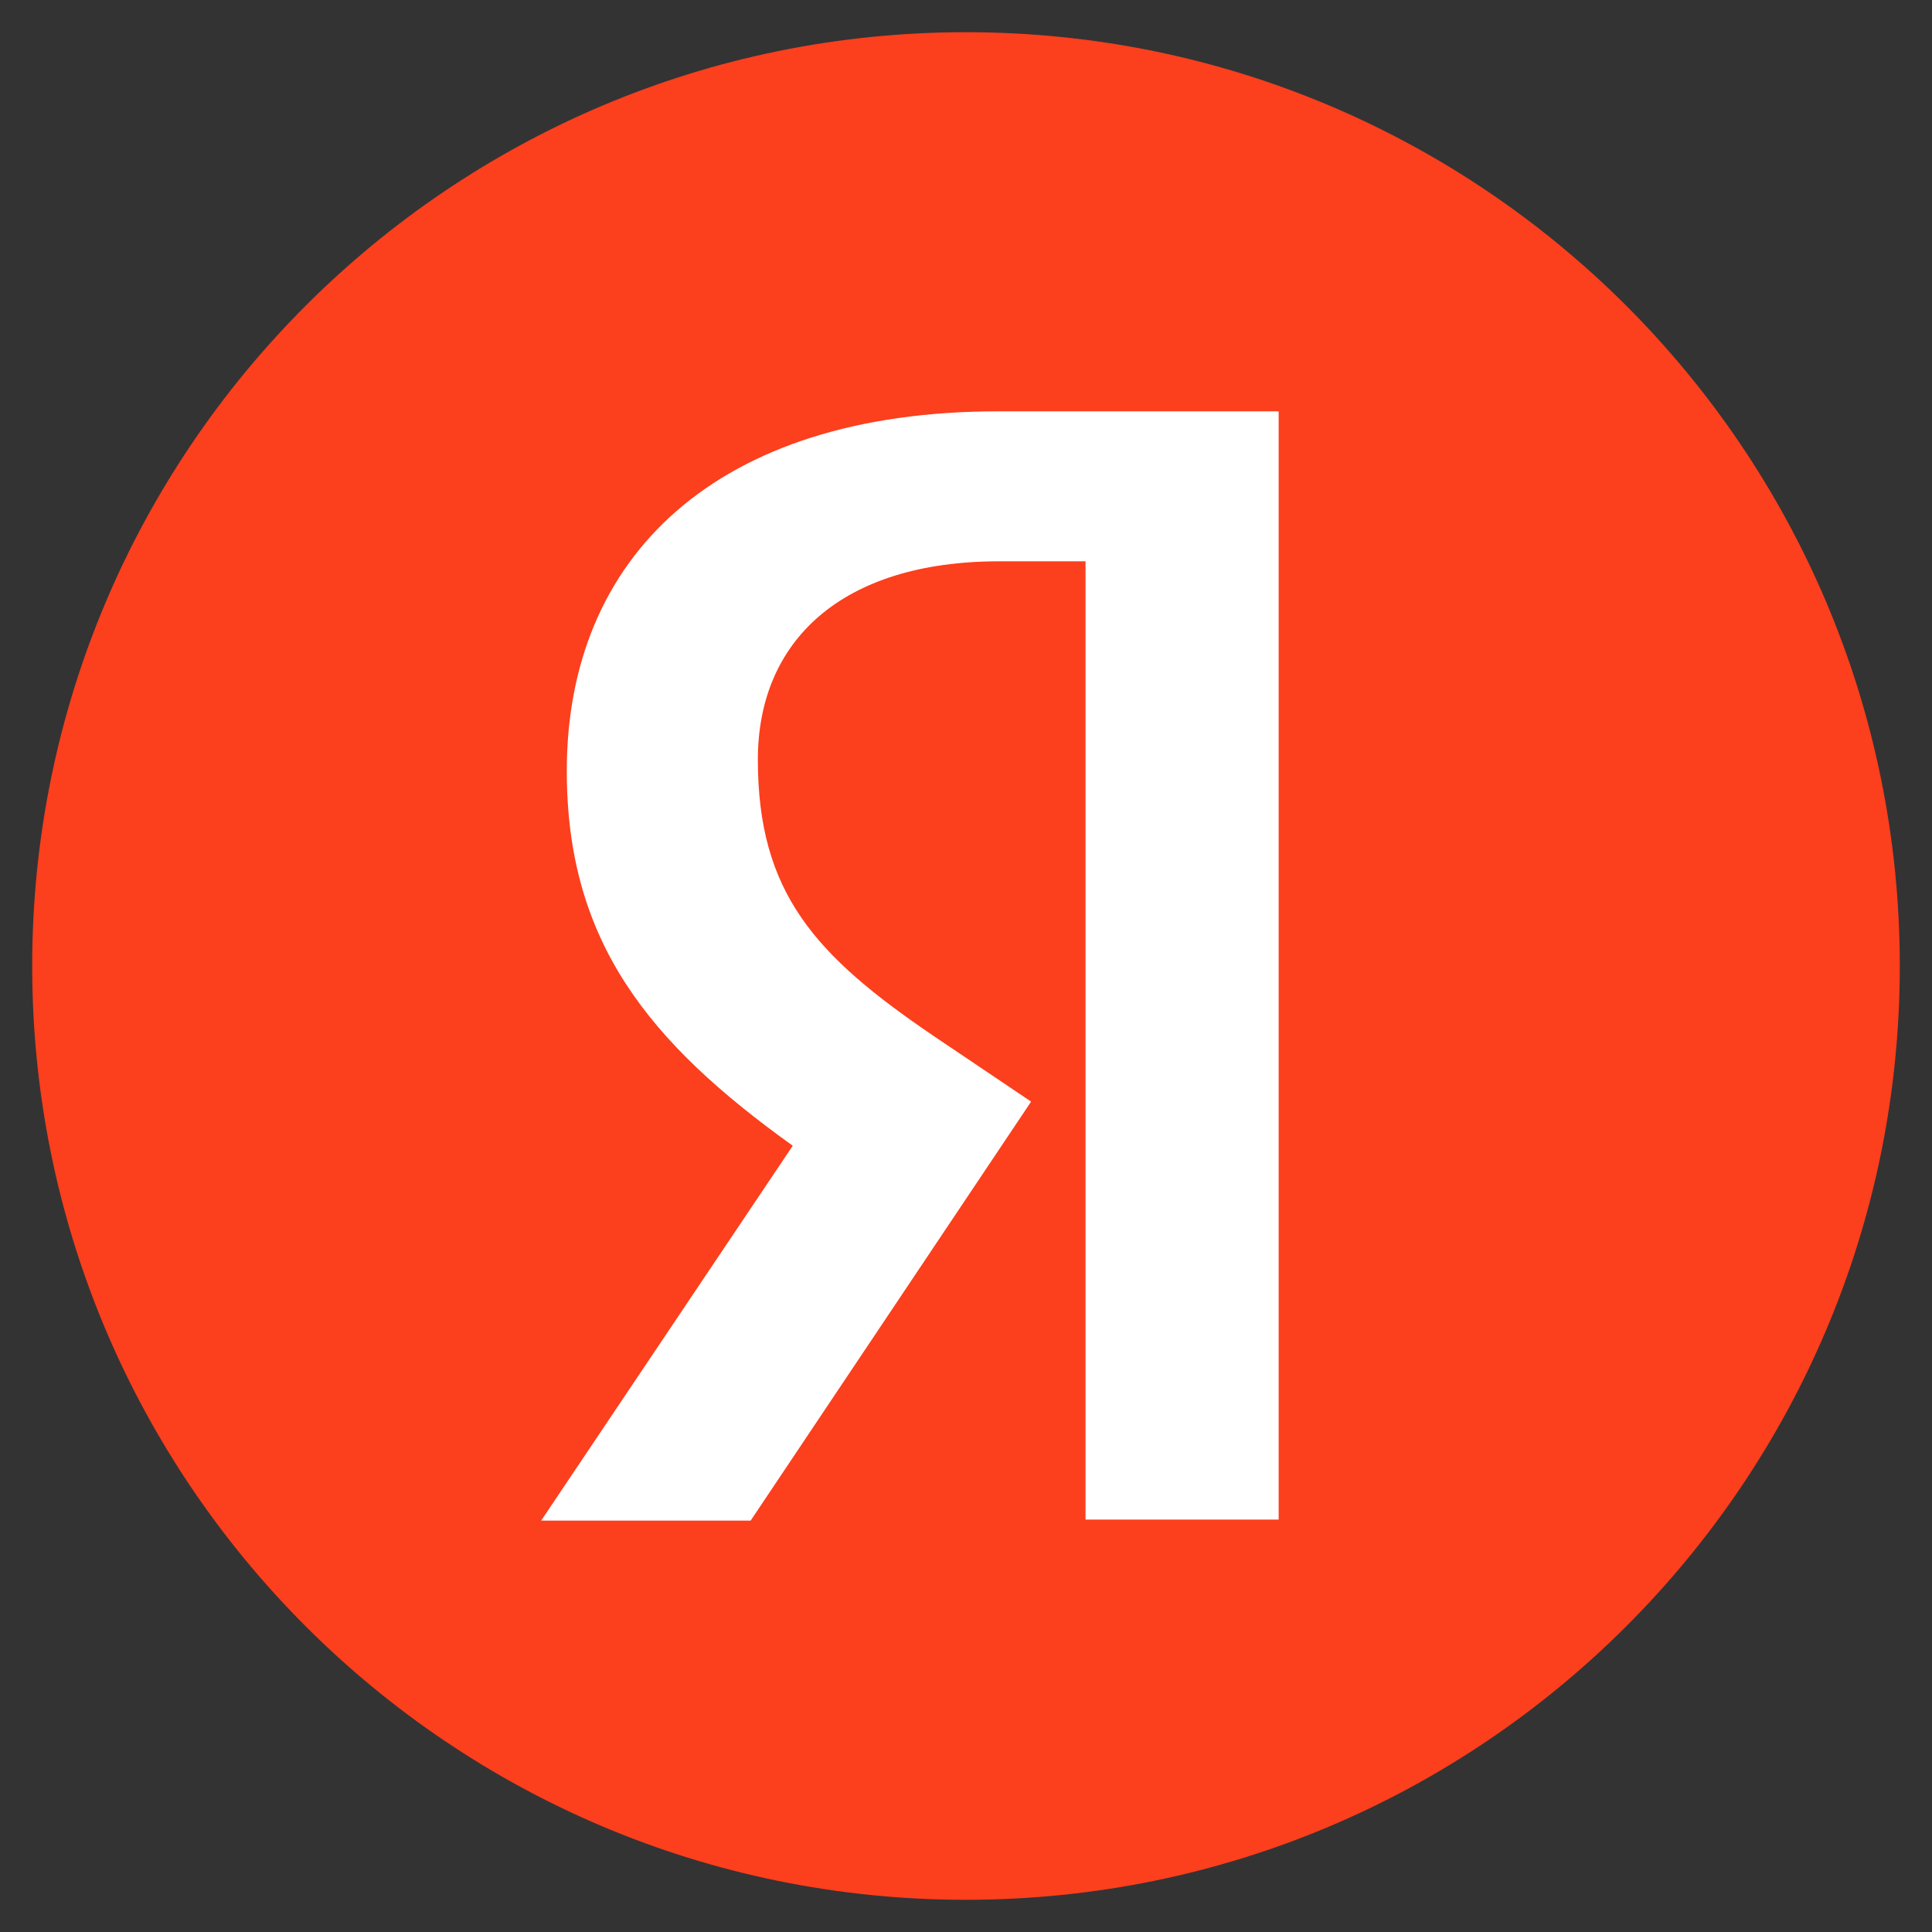 <svg width="30" height="30" viewBox="0 0 30 30" fill="none" xmlns="http://www.w3.org/2000/svg">
<rect x="0" y="0" width="30" height="30" fill="#333333" stroke="none"/>
<path d="M0.5 15C0.5 6.992 6.99 0.5 15 0.5C23.007 0.5 29.5 6.992 29.5 15C29.5 23.008 23.007 29.5 15 29.5C6.99 29.5 0.5 23.008 0.5 15Z" fill="#FC3F1D"/>
<path d="M16.856 8.716H15.516C13.06 8.716 11.768 9.96 11.768 11.794C11.768 13.868 12.661 14.839 14.495 16.085L16.011 17.106L11.656 23.612H8.403L12.31 17.791C10.063 16.18 8.801 14.616 8.801 11.97C8.801 8.652 11.114 6.387 15.5 6.387H19.855V23.596H16.856V8.716Z" fill="white"/>
</svg>

